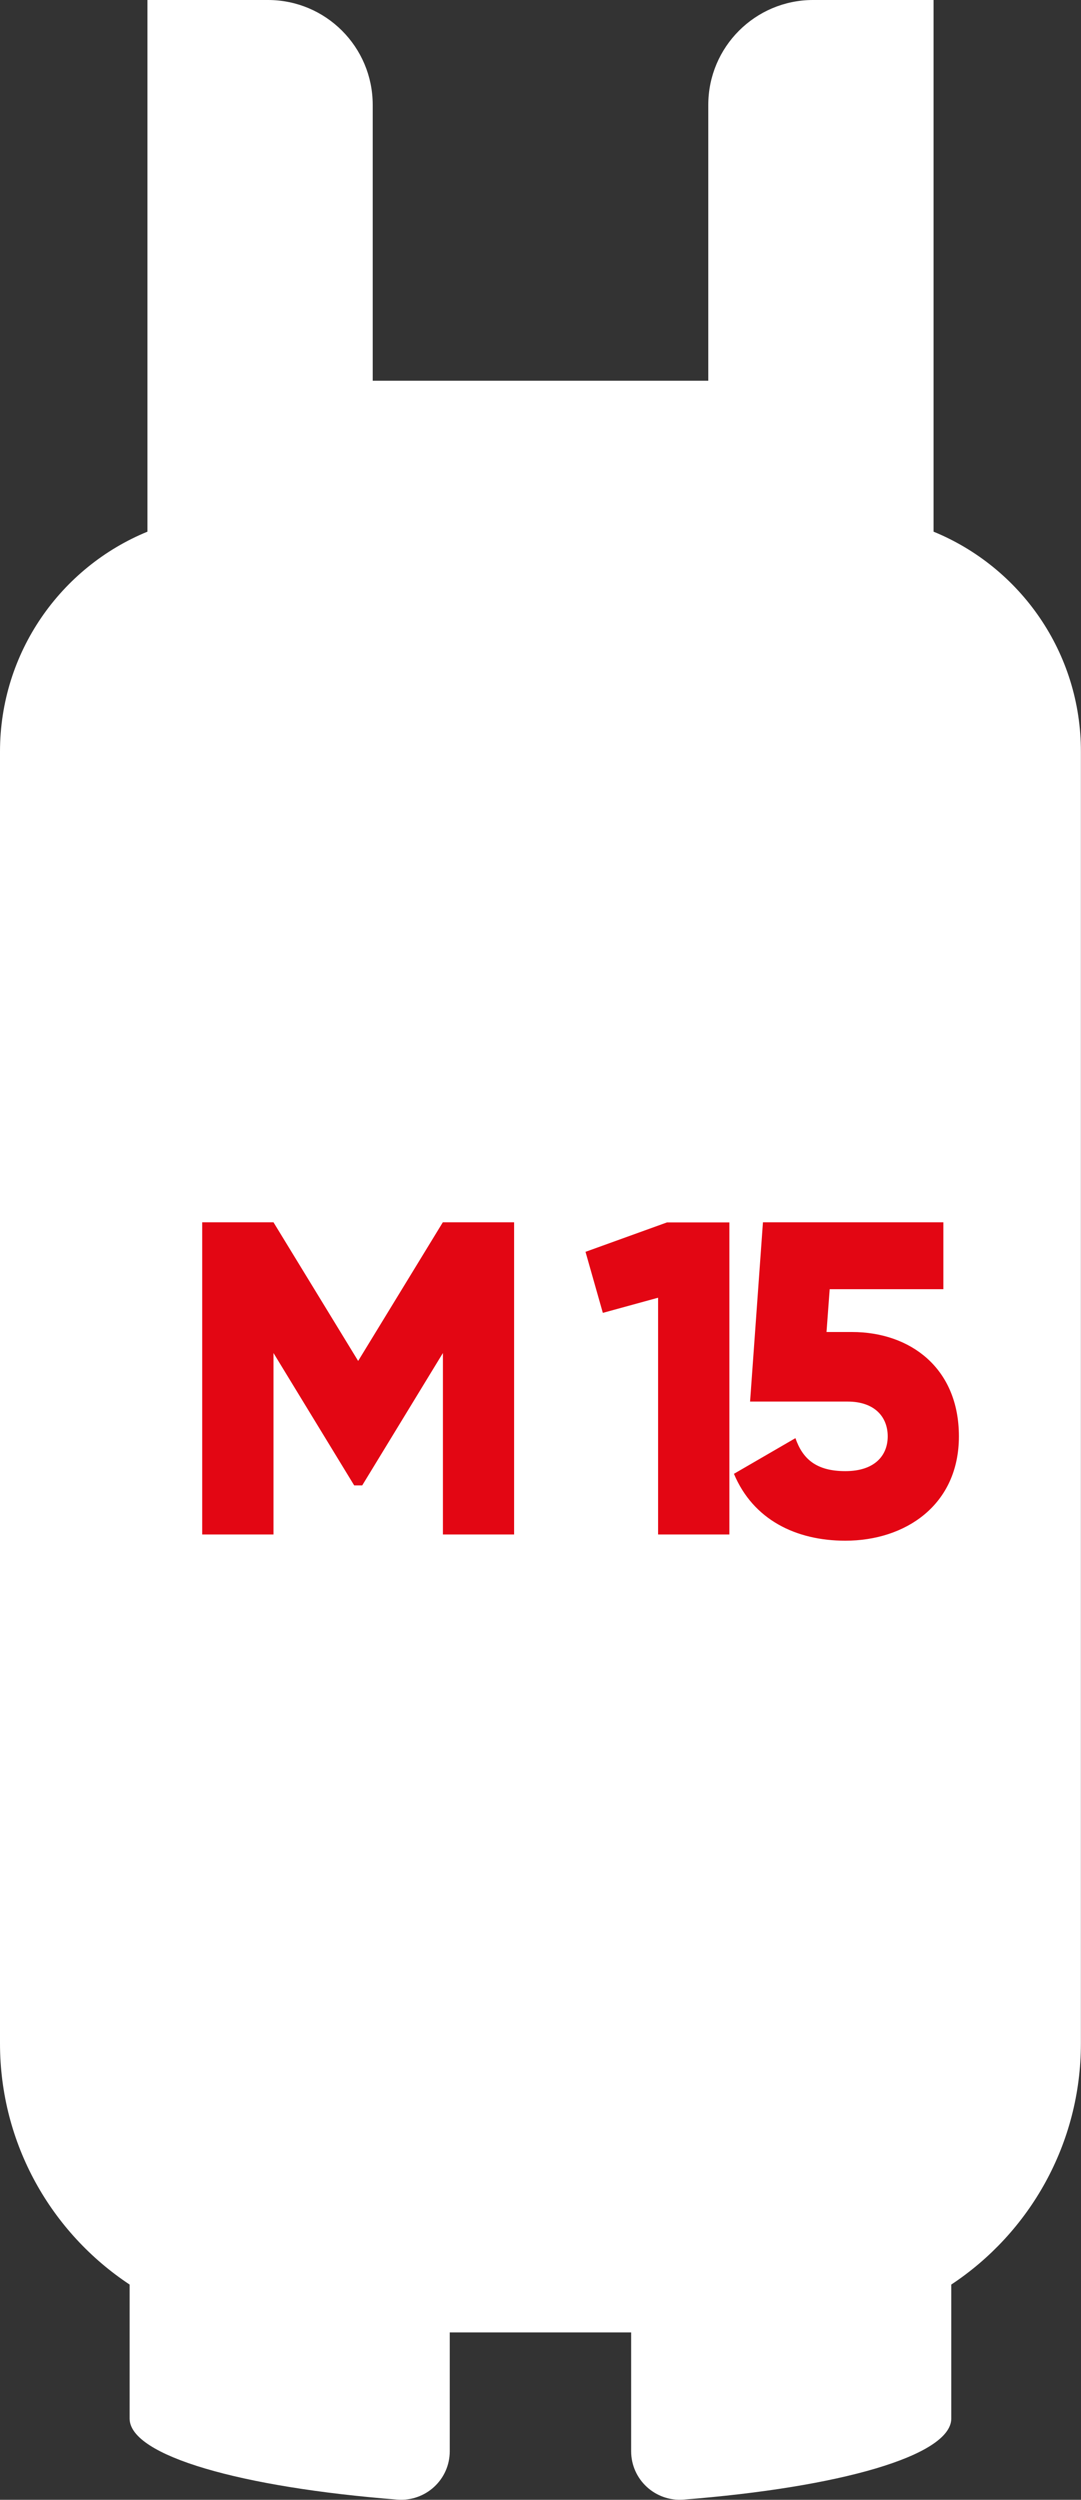 <?xml version="1.0" encoding="utf-8"?>
<!-- Generator: Adobe Illustrator 25.3.1, SVG Export Plug-In . SVG Version: 6.00 Build 0)  -->
<svg version="1.1" id="Layer_1" xmlns="http://www.w3.org/2000/svg" xmlns:xlink="http://www.w3.org/1999/xlink" x="0px" y="0px"
	 viewBox="0 0 109.17 252.25" style="enable-background:new 0 0 109.17 252.25;" xml:space="preserve">
<rect x="0" y="0" width="109.17" height="252.25" fill="#333333" stroke="none"/>
<style type="text/css">
	.st0{fill:#FFFFFF;}
	.st1{fill:#E30613;}
</style>
<path class="st0" d="M94.28,53.65V0H82.11c-5.84,0-10.58,4.74-10.58,10.58v27.84H37.64V10.58C37.64,4.74,32.91,0,27.06,0H14.89
	v53.65C6.15,57.23,0,65.82,0,75.85v130.34c0,10.17,5.2,19.12,13.09,24.34v13.55h0c0.06,3.74,11.3,6.92,27.04,8.15
	c2.85,0.22,5.29-2.02,5.29-4.88v-11.99h18.32v11.99c0,2.86,2.44,5.1,5.29,4.88c15.74-1.23,26.97-4.42,27.04-8.15h0v-13.55
	c7.89-5.22,13.09-14.17,13.09-24.34V75.85C109.17,65.82,103.02,57.23,94.28,53.65z"/>
<g>
	<path class="st1" d="M51.93,154.84h-7.2v-18.31l-8.15,13.36h-0.81l-8.15-13.36v18.31h-7.2v-31.5h7.2l8.55,13.99l8.55-13.99h7.2
		V154.84z"/>
	<path class="st1" d="M73.66,123.34v31.5h-7.2v-23.89l-5.58,1.53l-1.75-6.16l8.23-2.97H73.66z"/>
	<path class="st1" d="M96.84,144.94c0,6.93-5.4,10.53-11.47,10.53c-4.99,0-9.31-2.12-11.25-6.75l6.21-3.6
		c0.72,2.07,2.07,3.33,5.04,3.33c2.97,0,4.28-1.58,4.28-3.51c0-1.94-1.3-3.51-4.05-3.51h-9.85l1.3-18.09h18.22v6.75H83.79
		l-0.32,4.32h2.57C91.89,134.41,96.84,138.01,96.84,144.94z"/>
</g>
</svg>

